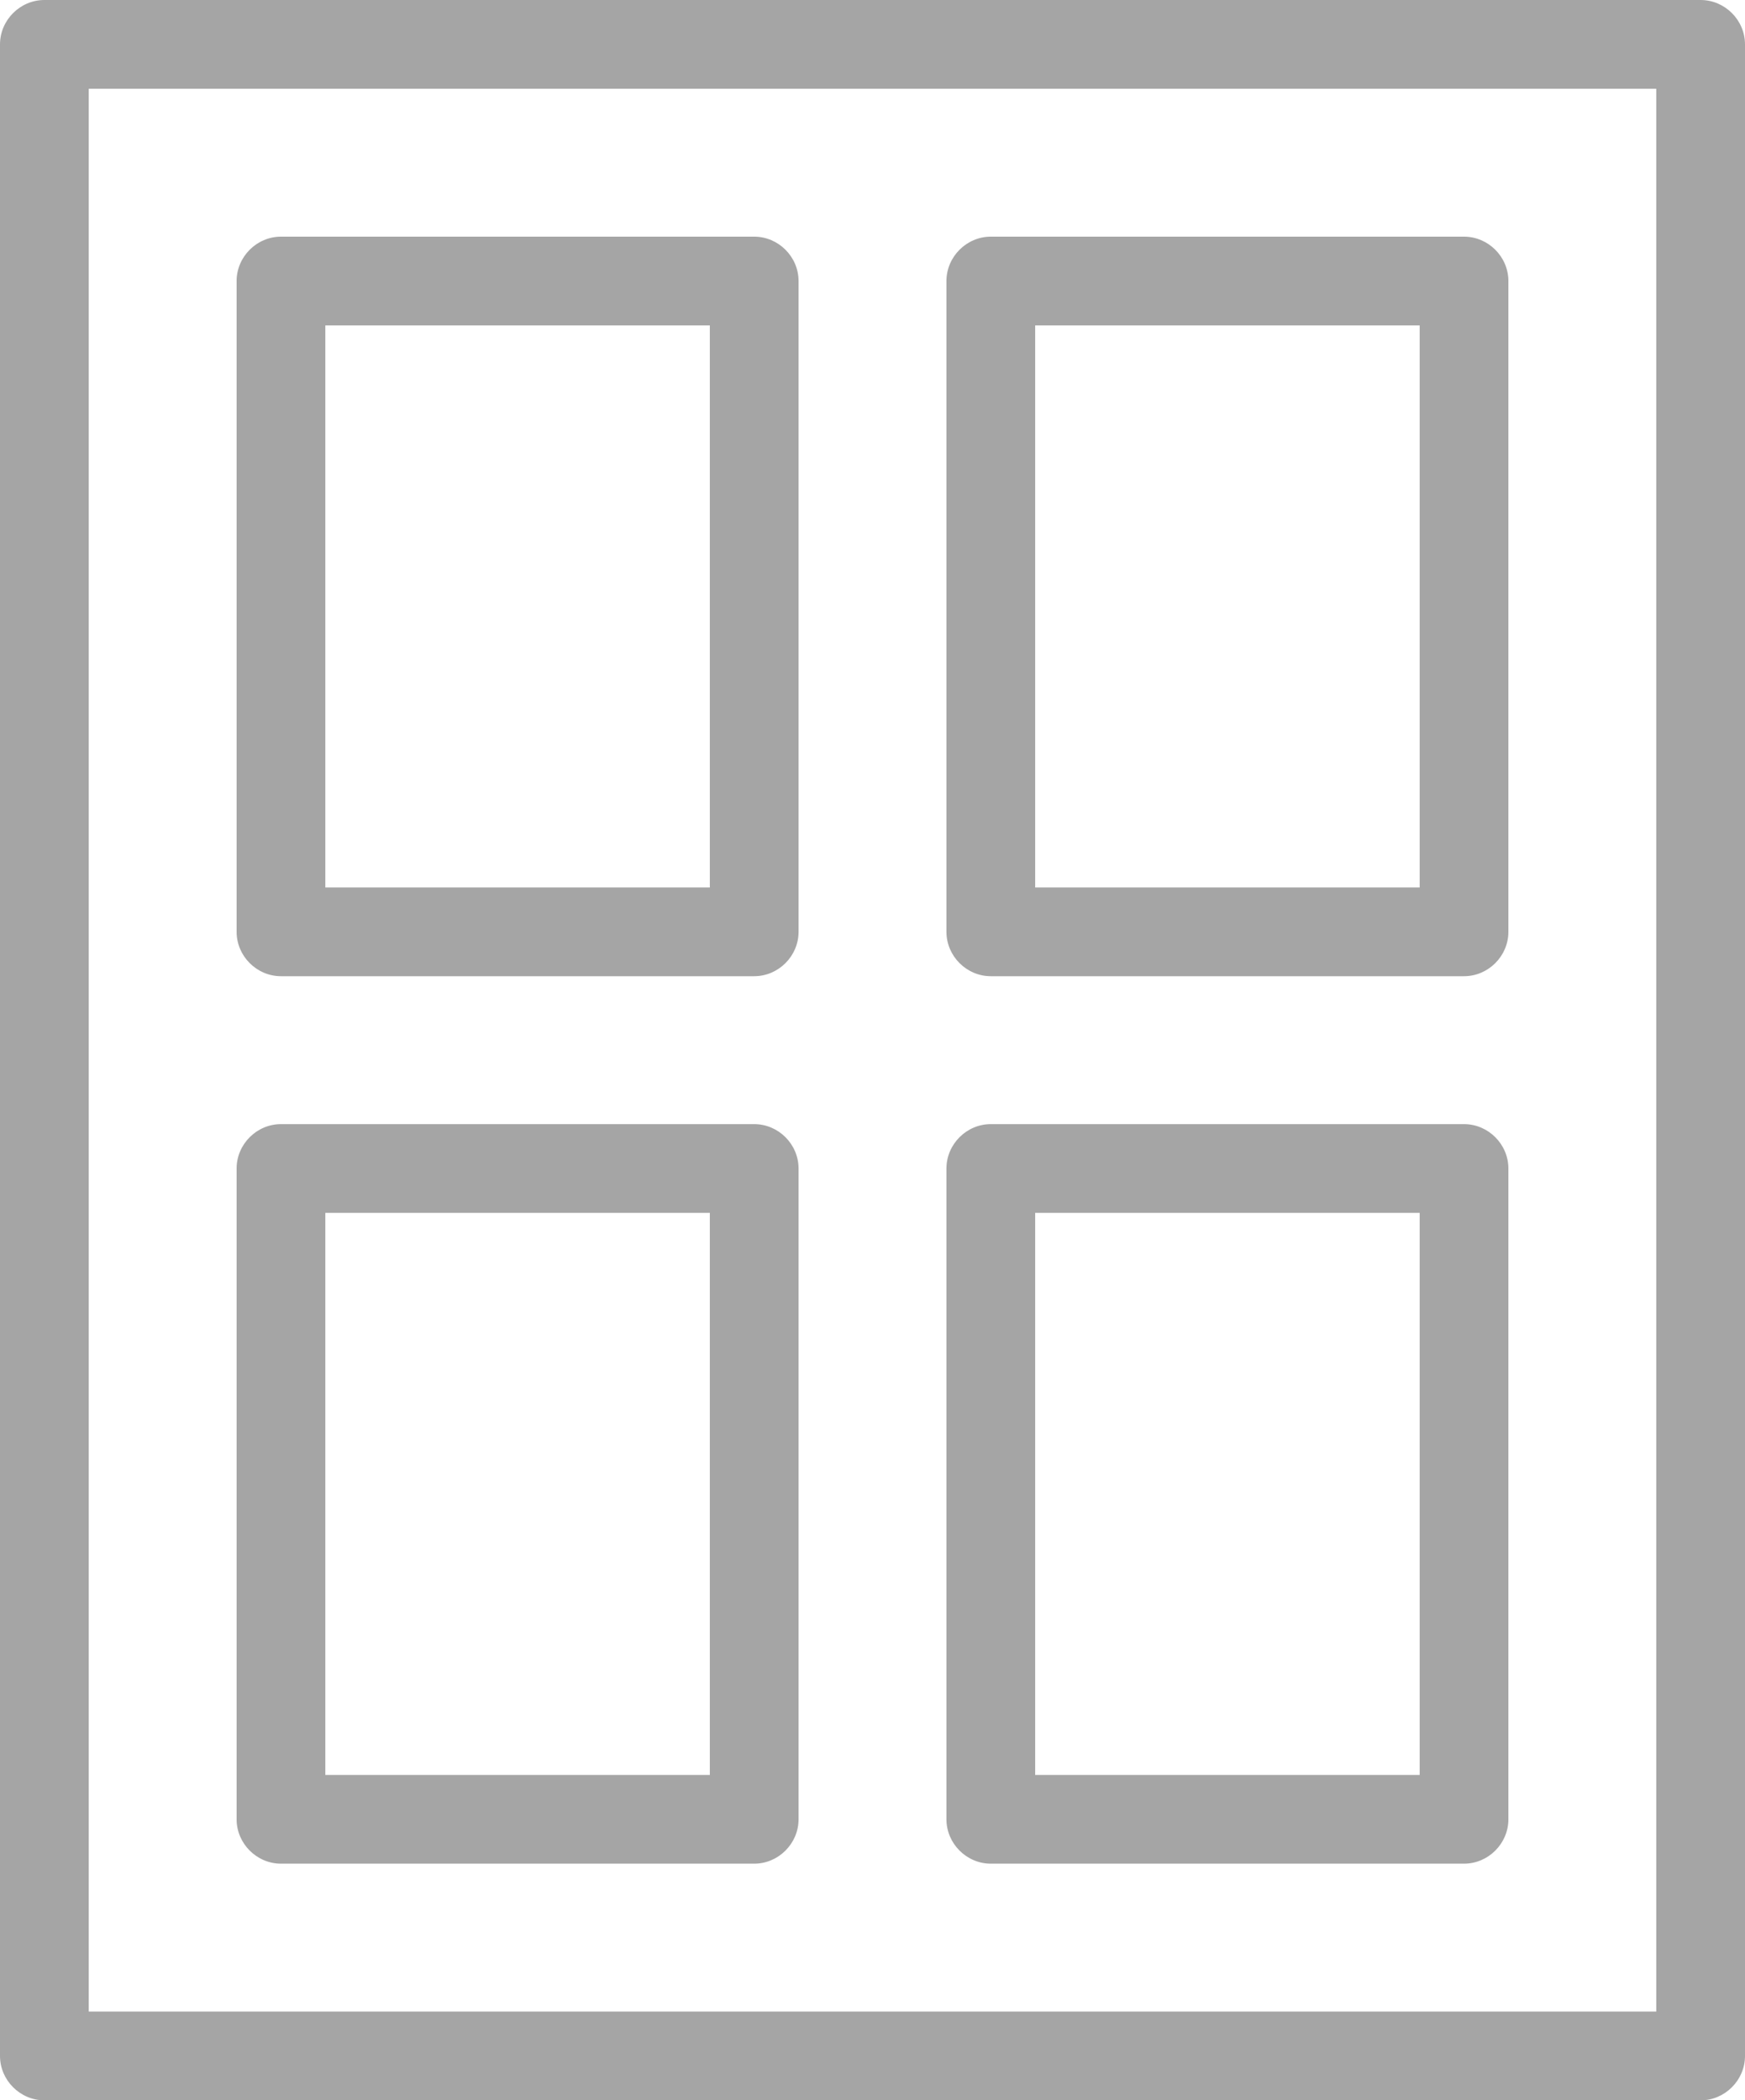<svg xmlns="http://www.w3.org/2000/svg" id="Layer_2" viewBox="0 0 29.5 35.5"><defs><style>.cls-1{fill:#a5a5a5;}</style></defs><g id="icon"><path class="cls-1" d="m28.75,35.5H.75c-.41,0-.75-.34-.75-.75V.75c0-.41.34-.75.75-.75h28c.41,0,.75.34.75.75v34c0,.41-.34.75-.75.75Zm-27.25-1.5h26.5V1.5H1.5v32.5Z"></path><path class="cls-1" d="m12.75,16.5H4.75c-.41,0-.75-.34-.75-.75V4.75c0-.41.34-.75.75-.75h8c.41,0,.75.34.75.75v11c0,.41-.34.75-.75.75Zm-7.25-1.5h6.5V5.5h-6.5v9.5Z"></path><path class="cls-1" d="m24.75,16.5h-8c-.41,0-.75-.34-.75-.75V4.75c0-.41.34-.75.75-.75h8c.41,0,.75.34.75.75v11c0,.41-.34.75-.75.75Zm-7.25-1.5h6.5V5.5h-6.5v9.5Z"></path><path class="cls-1" d="m12.75,31.5H4.75c-.41,0-.75-.34-.75-.75v-11c0-.41.34-.75.75-.75h8c.41,0,.75.34.75.75v11c0,.41-.34.75-.75.75Zm-7.25-1.5h6.5v-9.5h-6.5v9.5Z"></path><path class="cls-1" d="m24.75,31.5h-8c-.41,0-.75-.34-.75-.75v-11c0-.41.34-.75.75-.75h8c.41,0,.75.34.75.75v11c0,.41-.34.75-.75.75Zm-7.25-1.5h6.5v-9.5h-6.5v9.5Z"></path></g></svg>